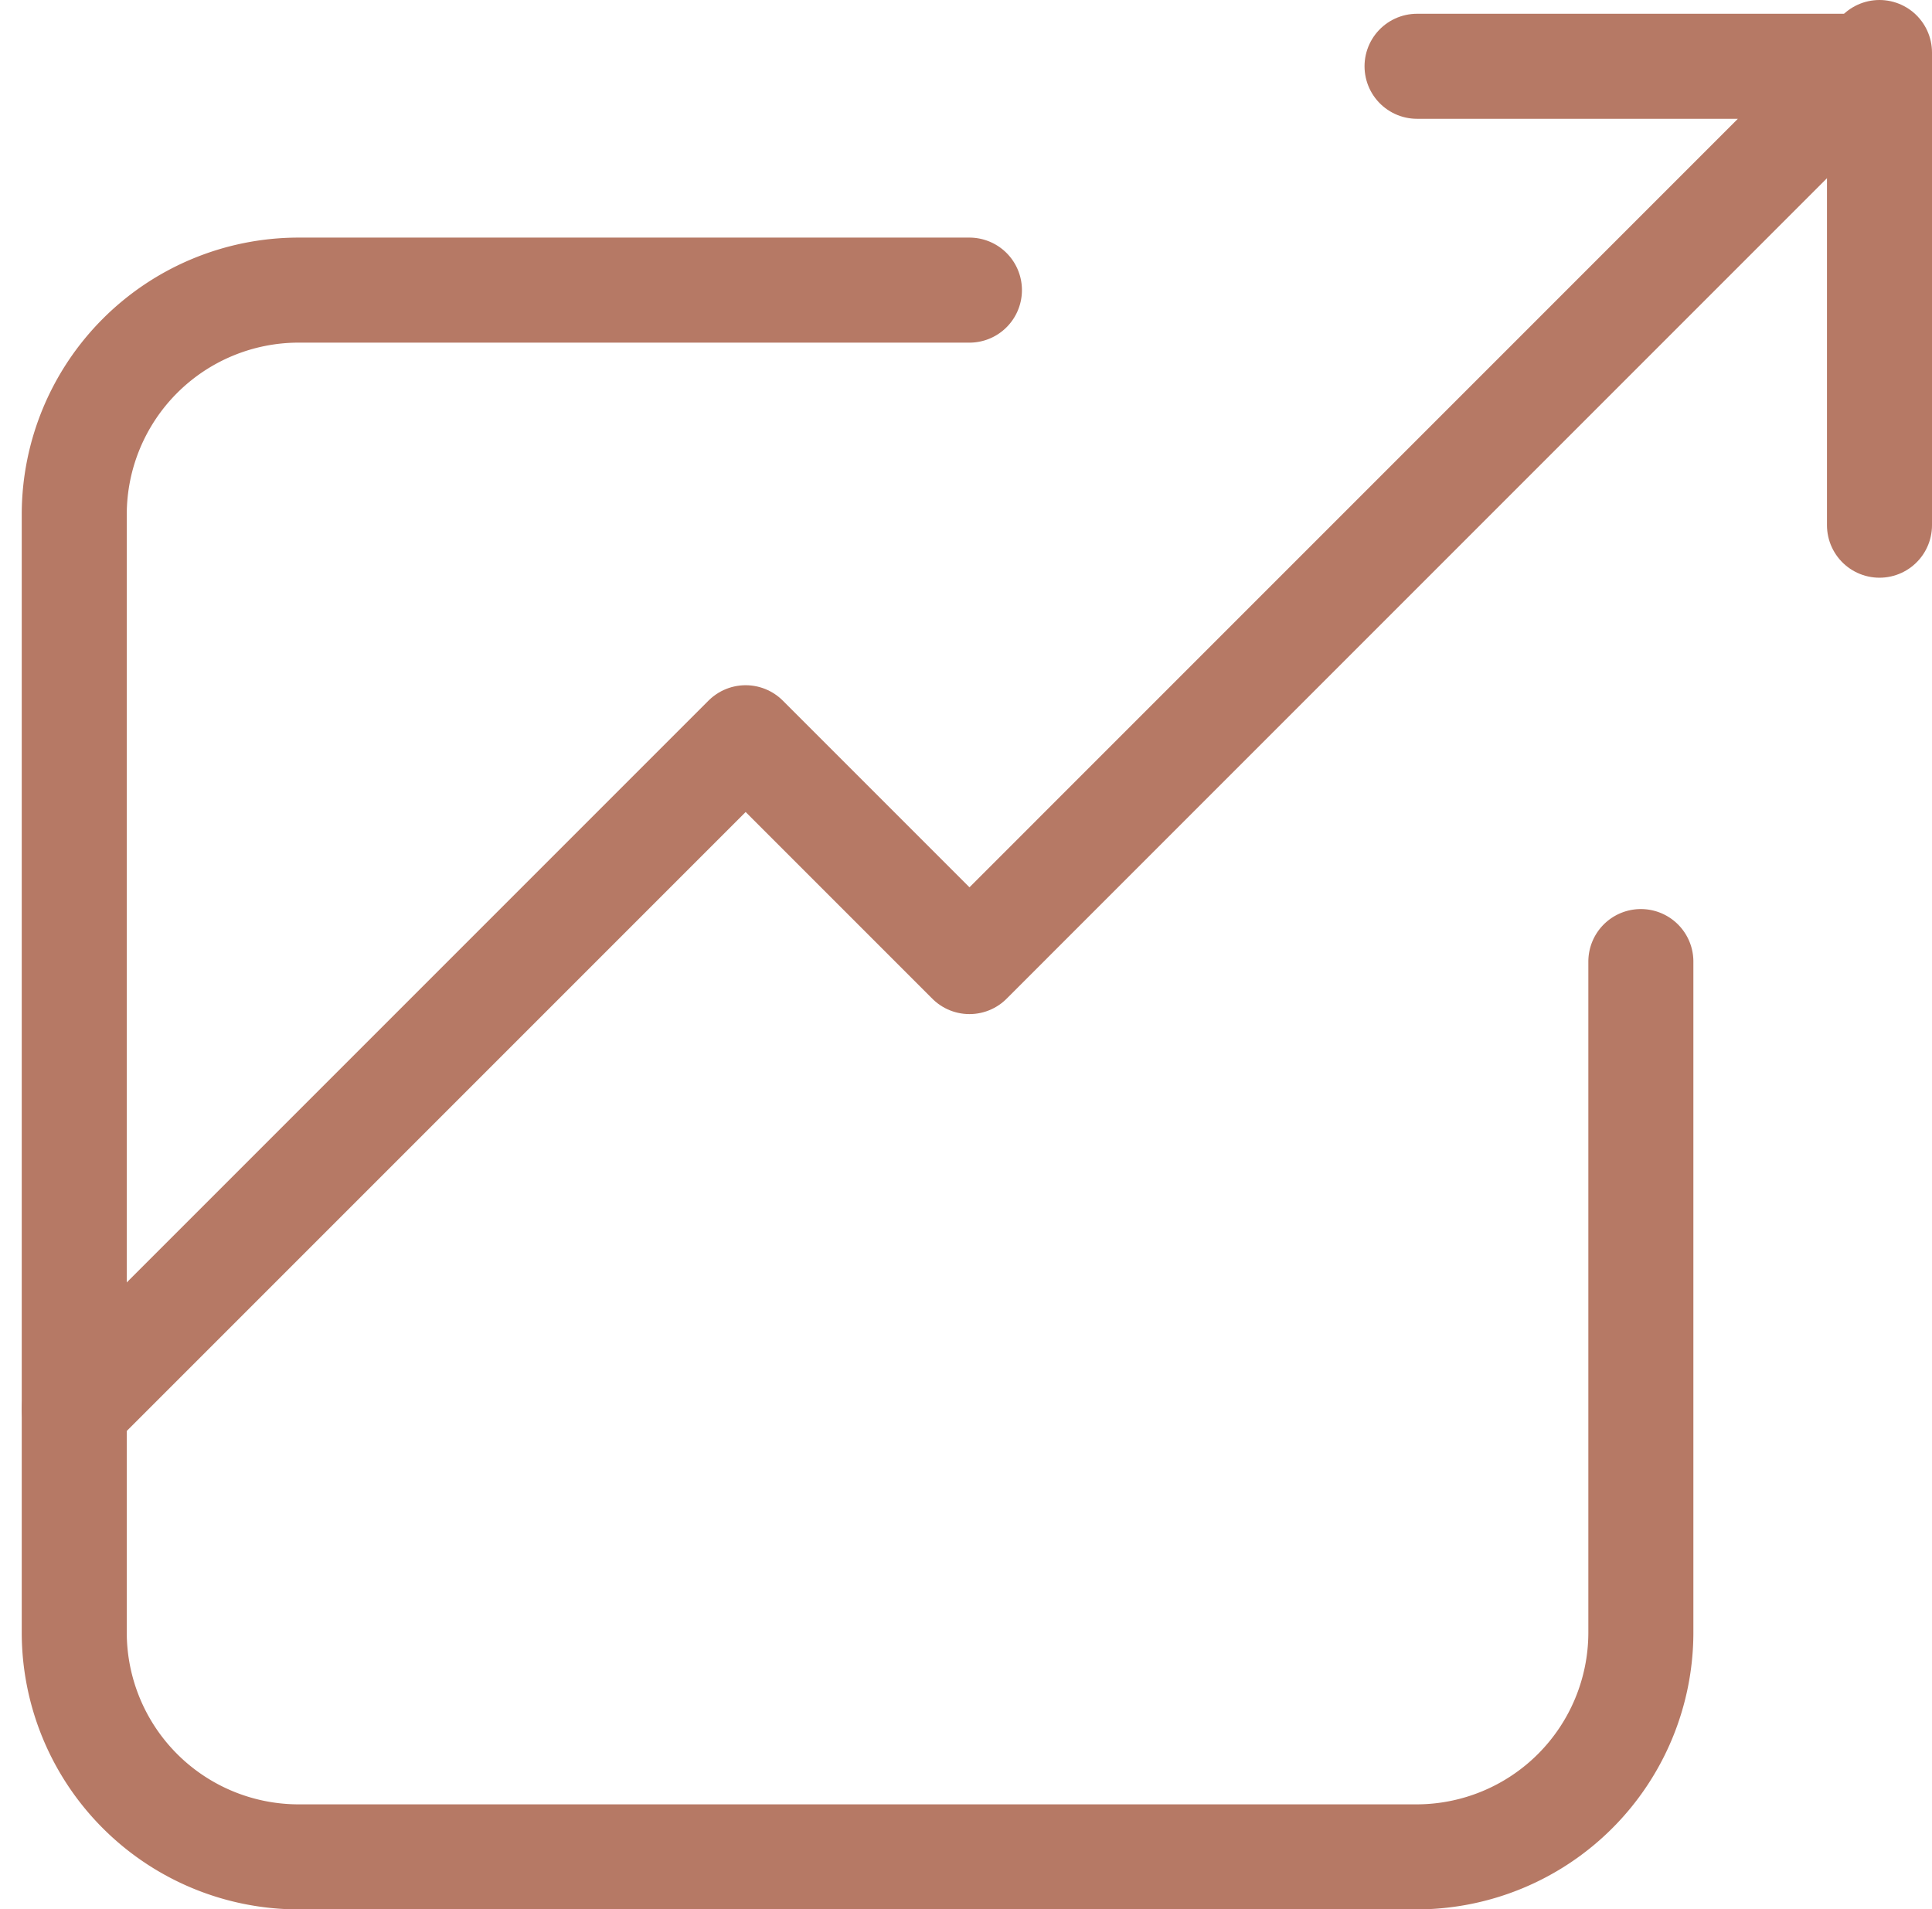 <svg xmlns="http://www.w3.org/2000/svg" width="36.79" height="36.354" viewBox="0 0 36.79 36.354">
  <g id="Group_486" data-name="Group 486" transform="translate(1.414 1.262)">
    <path id="Path_6789" data-name="Path 6789" d="M100,77.57l12.785-12.785,4.262,4.262L134.093,52H125.57" transform="translate(-100 -52)" fill="none" stroke="#b67965" stroke-linecap="round" stroke-linejoin="round" stroke-width="2"/>
    <line id="Line_246" data-name="Line 246" y2="9" transform="translate(34.376 -0.262)" fill="none" stroke="#b67965" stroke-linecap="round" stroke-linejoin="round" stroke-width="2"/>
    <path id="Path_6790" data-name="Path 6790" d="M117.046,54H104.262A4.274,4.274,0,0,0,100,58.262V79.57a4.274,4.274,0,0,0,4.262,4.262H125.57a4.274,4.274,0,0,0,4.262-4.262V66.785" transform="translate(-100 -49.738)" fill="none" stroke="#b67965" stroke-linecap="round" stroke-linejoin="round" stroke-width="2"/>
  </g>
</svg>
